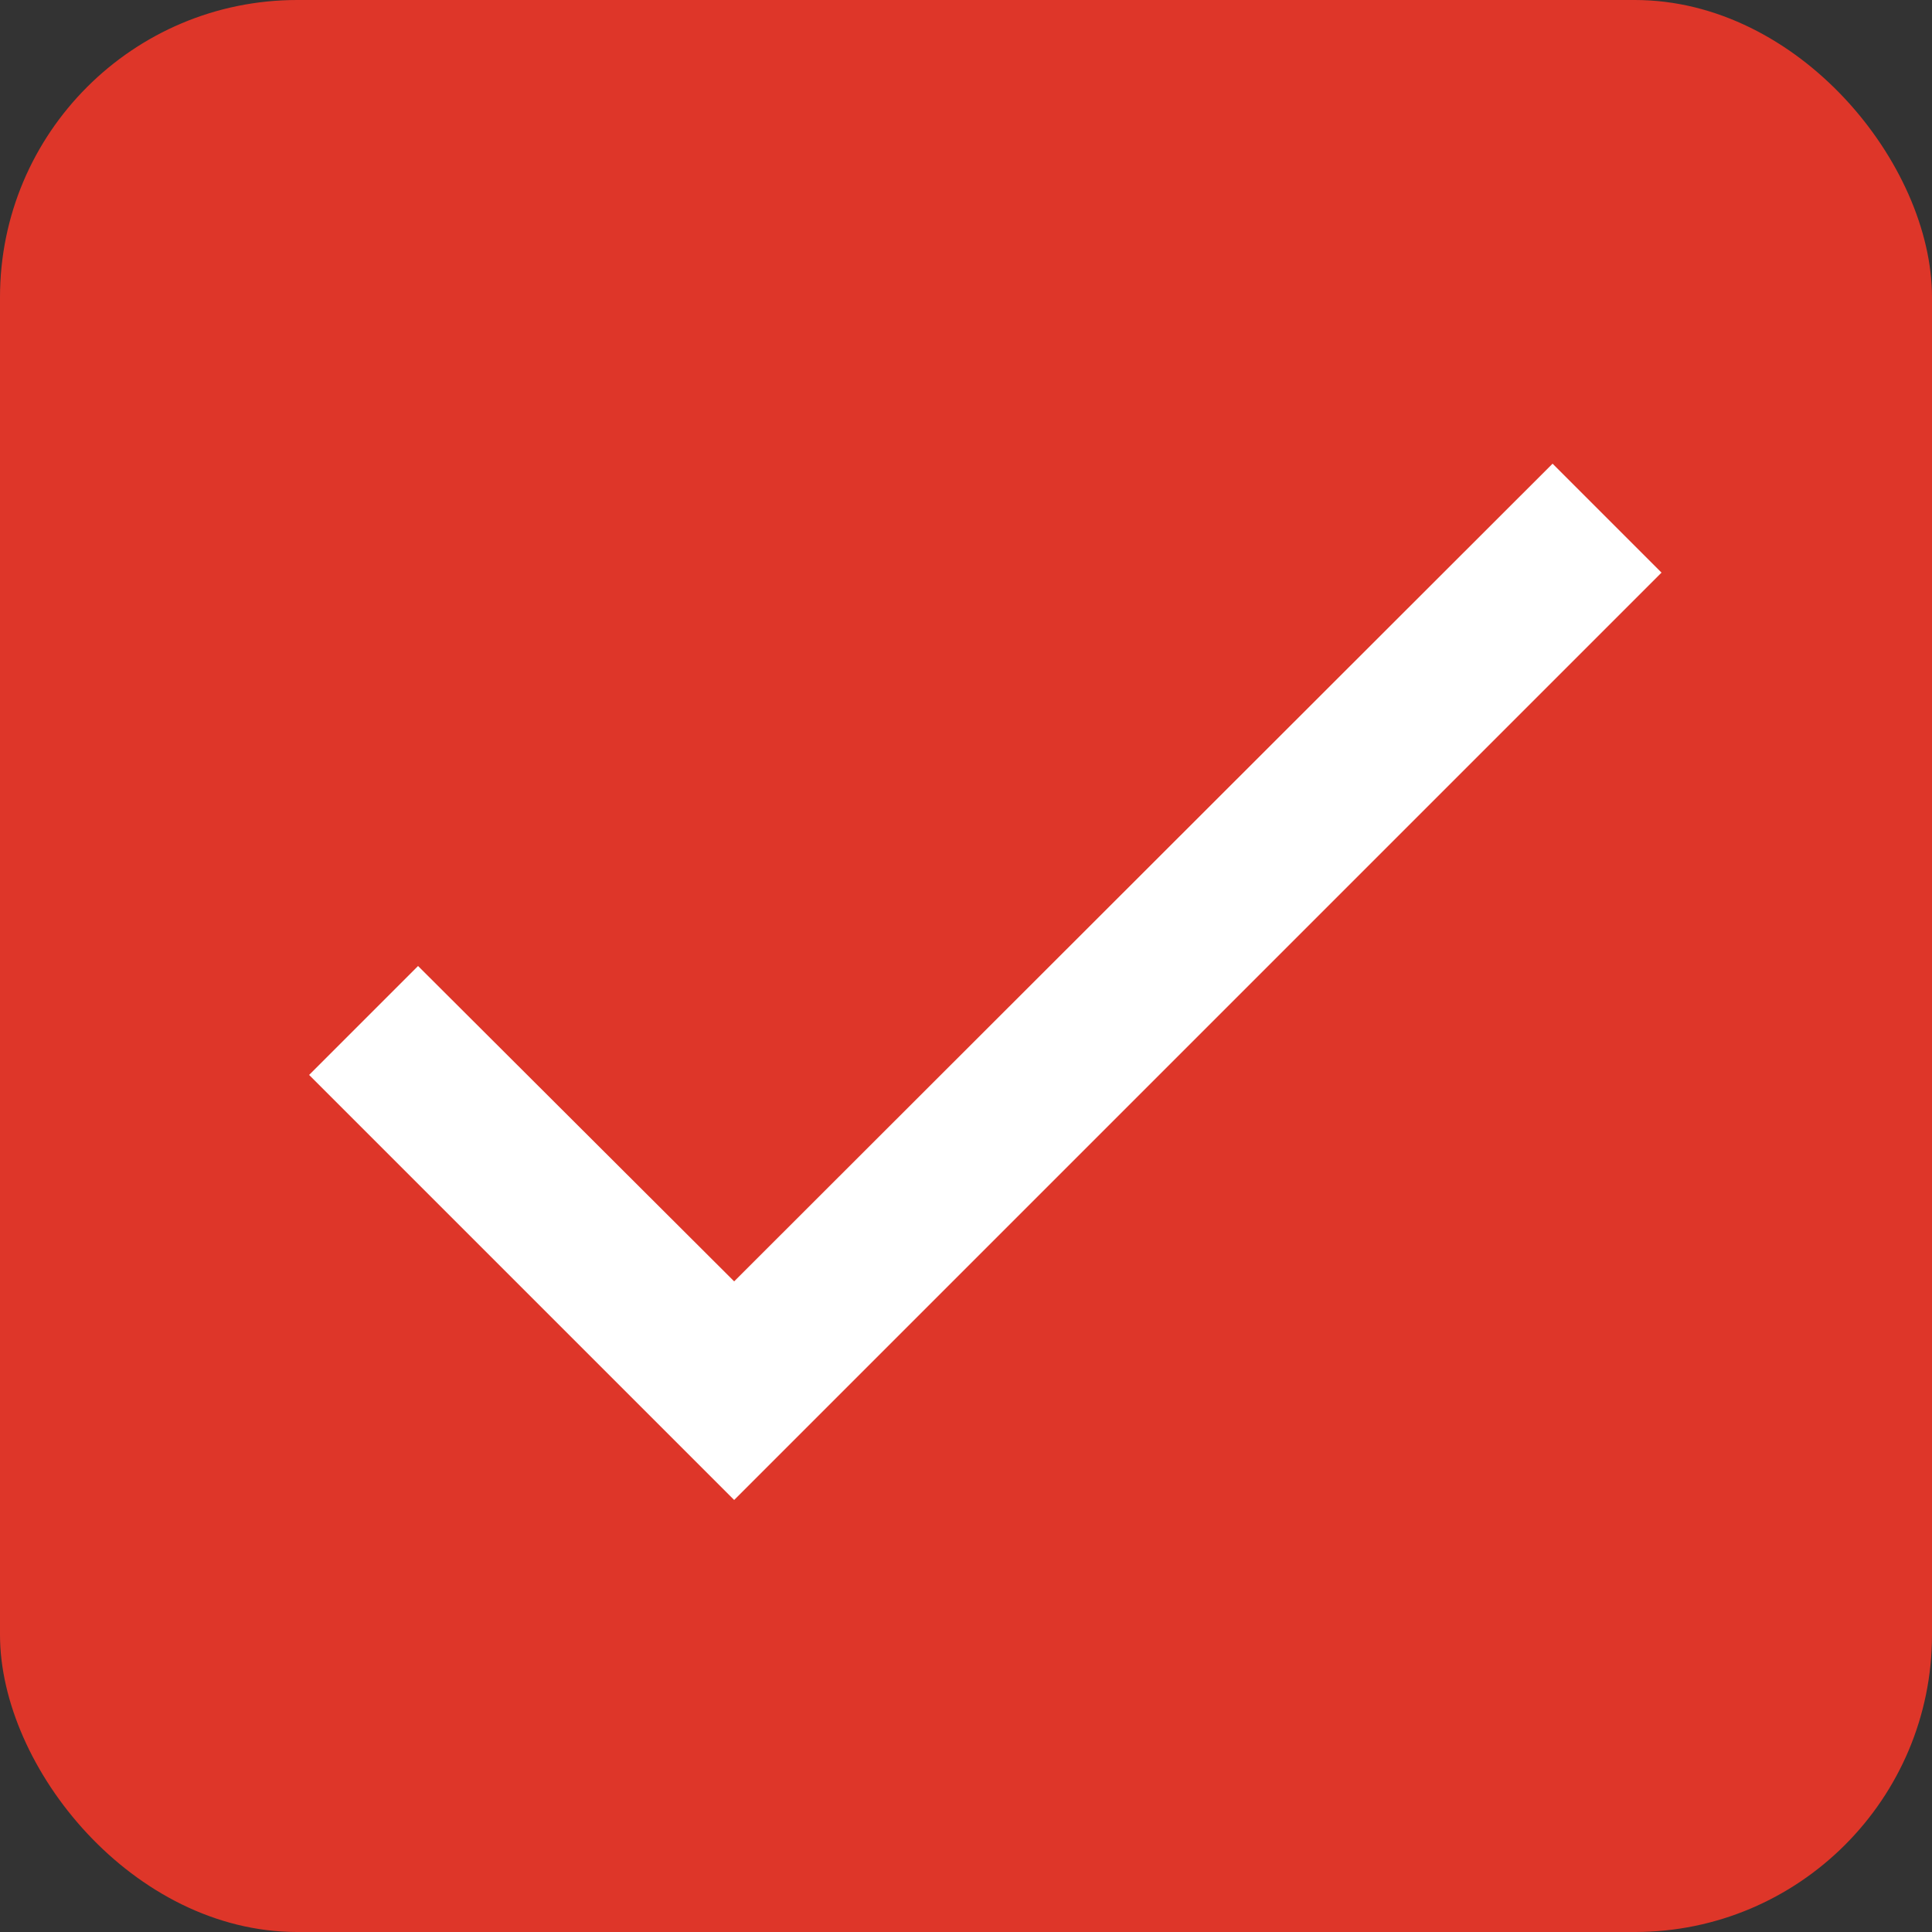 <?xml version="1.0" encoding="UTF-8"?> <svg xmlns="http://www.w3.org/2000/svg" width="13" height="13" viewBox="0 0 13 13" fill="none"><rect x="0" y="0" width="13" height="13" fill="#333333" stroke="none"/> <rect width="13" height="13" rx="2" fill="#DE3629"></rect> <path d="M11.18 3.853L4.94 10.093L2.08 7.233L2.813 6.5L4.94 8.622L10.447 3.12L11.18 3.853Z" fill="white"></path> </svg> 